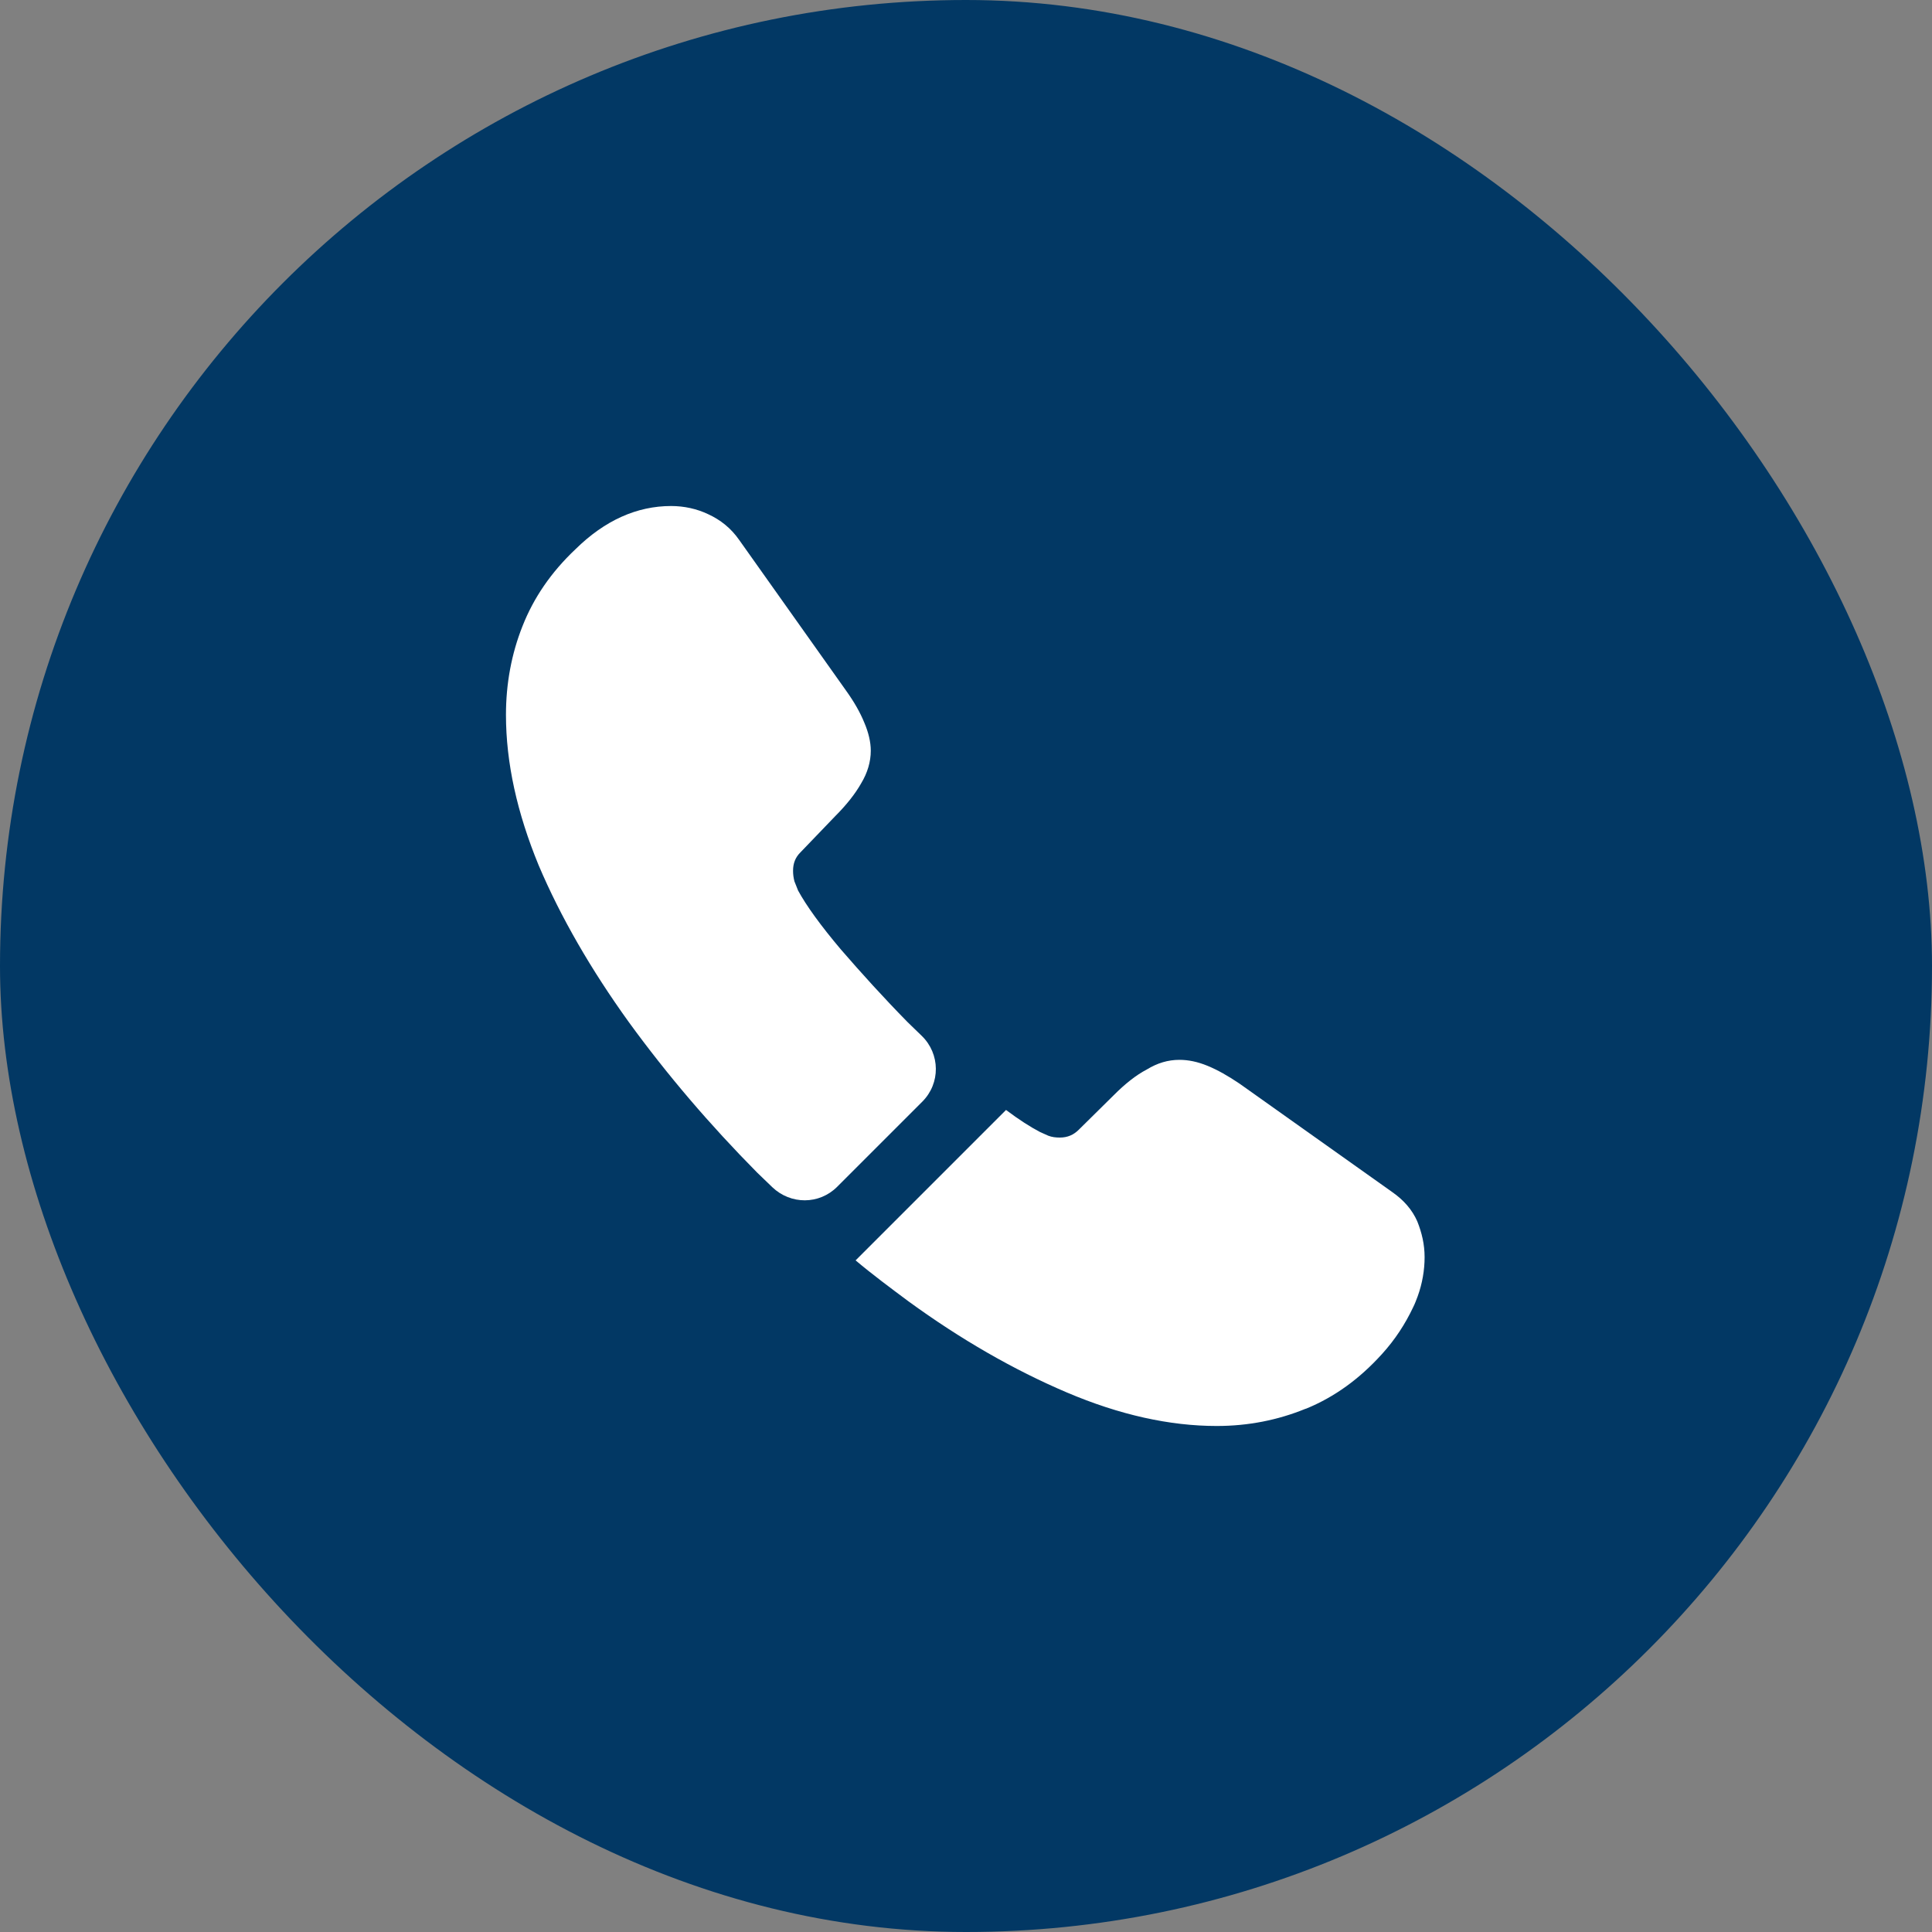 <svg width="35" height="35" viewBox="0 0 35 35" fill="none" xmlns="http://www.w3.org/2000/svg">
<rect x="0" y="0" width="35" height="35" fill="#808080" stroke="none"/>
<rect width="35" height="35" rx="17.5" fill="#023864"/>
<path d="M16.708 19.958L15.166 21.5C14.841 21.825 14.325 21.825 13.992 21.508C13.9 21.417 13.808 21.333 13.716 21.242C12.858 20.375 12.083 19.467 11.392 18.517C10.708 17.567 10.158 16.617 9.758 15.675C9.367 14.725 9.166 13.817 9.166 12.95C9.166 12.383 9.267 11.842 9.466 11.342C9.666 10.833 9.983 10.367 10.425 9.95C10.958 9.425 11.541 9.167 12.158 9.167C12.392 9.167 12.625 9.217 12.833 9.317C13.05 9.417 13.242 9.567 13.392 9.783L15.325 12.508C15.475 12.717 15.583 12.908 15.658 13.092C15.733 13.267 15.775 13.442 15.775 13.6C15.775 13.8 15.716 14 15.6 14.192C15.492 14.383 15.333 14.583 15.133 14.783L14.5 15.442C14.408 15.533 14.367 15.642 14.367 15.775C14.367 15.842 14.375 15.9 14.392 15.967C14.416 16.033 14.441 16.083 14.458 16.133C14.608 16.408 14.867 16.767 15.233 17.2C15.608 17.633 16.008 18.075 16.442 18.517C16.525 18.6 16.616 18.683 16.7 18.767C17.033 19.092 17.041 19.625 16.708 19.958Z" fill="white"/>
<path d="M25.808 22.775C25.808 23.008 25.767 23.25 25.683 23.483C25.658 23.55 25.633 23.617 25.6 23.683C25.458 23.983 25.275 24.267 25.033 24.533C24.625 24.983 24.175 25.308 23.667 25.517C23.658 25.517 23.65 25.525 23.642 25.525C23.15 25.725 22.617 25.833 22.042 25.833C21.192 25.833 20.283 25.633 19.325 25.225C18.367 24.817 17.408 24.267 16.458 23.575C16.133 23.333 15.808 23.092 15.5 22.833L18.225 20.108C18.458 20.283 18.667 20.417 18.842 20.508C18.883 20.525 18.933 20.55 18.992 20.575C19.058 20.6 19.125 20.608 19.2 20.608C19.342 20.608 19.45 20.558 19.542 20.467L20.175 19.842C20.383 19.633 20.583 19.475 20.775 19.375C20.967 19.258 21.158 19.2 21.367 19.2C21.525 19.2 21.692 19.233 21.875 19.308C22.058 19.383 22.25 19.492 22.458 19.633L25.217 21.592C25.433 21.742 25.583 21.917 25.675 22.125C25.758 22.333 25.808 22.542 25.808 22.775Z" fill="white"/>
</svg>
